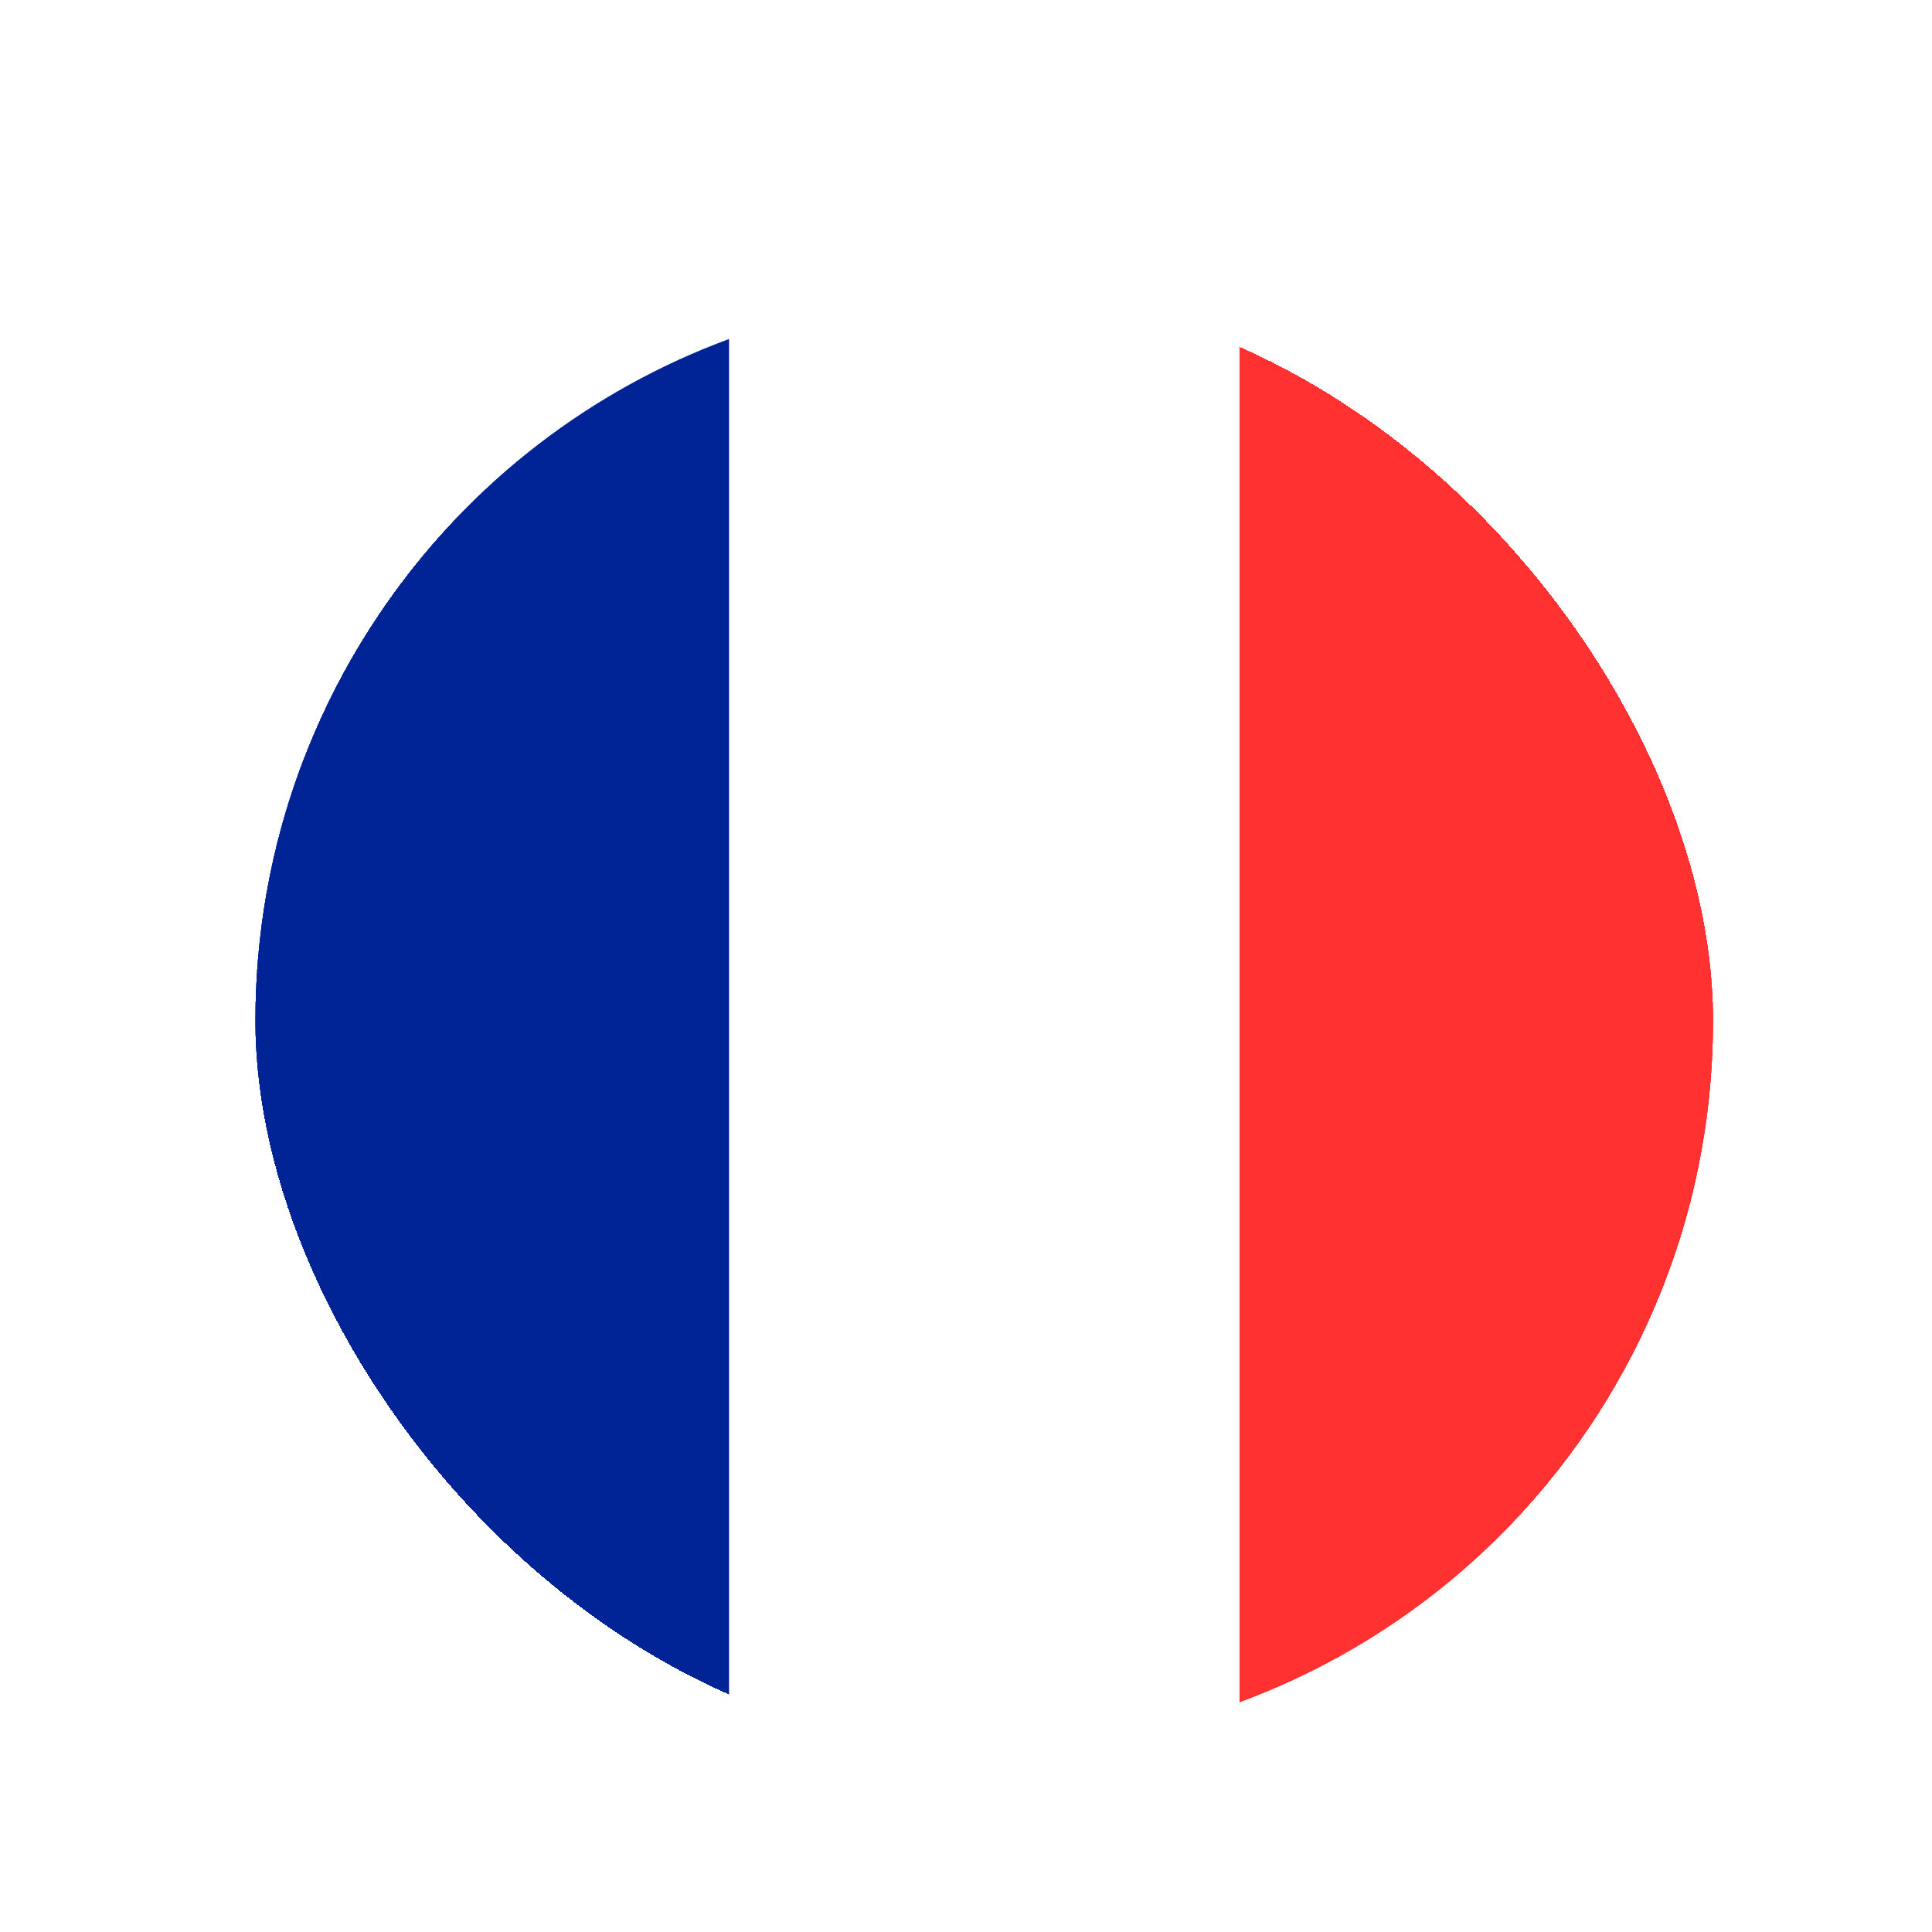 <svg width="53" height="53" viewBox="0 0 53 53" fill="none" xmlns="http://www.w3.org/2000/svg">
<g filter="url(#filter0_d_2958_46)">
<g clip-path="url(#clip0_2958_46)">
<path d="M34 8.3L34 45.7C41.6 42.9 47 35.6 47 27C47 18.4 41.6 11.1 34 8.3Z" fill="#FF3131"/>
<path d="M34 8.3C31.8 7.5 29.5 7 27 7C24.5 7 22.2 7.5 20 8.3L20 45.7C22.2 46.5 24.5 47 27 47C29.5 47 31.8 46.5 34 45.7L34 8.3Z" fill="white"/>
<path d="M20 45.7L20 8.3C12.4 11.1 7 18.4 7 27C7 35.6 12.4 42.9 20 45.7Z" fill="#002395"/>
</g>
<rect x="6" y="6" width="42" height="42" rx="21" stroke="white" stroke-width="2" shape-rendering="crispEdges"/>
</g>
<defs>
<filter id="filter0_d_2958_46" x="-1.2" y="-0.2" width="56.4" height="56.4" filterUnits="userSpaceOnUse" color-interpolation-filters="sRGB">
<feFlood flood-opacity="0" result="BackgroundImageFix"/>
<feColorMatrix in="SourceAlpha" type="matrix" values="0 0 0 0 0 0 0 0 0 0 0 0 0 0 0 0 0 0 127 0" result="hardAlpha"/>
<feOffset dy="1"/>
<feGaussianBlur stdDeviation="3.1"/>
<feComposite in2="hardAlpha" operator="out"/>
<feColorMatrix type="matrix" values="0 0 0 0 0 0 0 0 0 0 0 0 0 0 0 0 0 0 0.1 0"/>
<feBlend mode="normal" in2="BackgroundImageFix" result="effect1_dropShadow_2958_46"/>
<feBlend mode="normal" in="SourceGraphic" in2="effect1_dropShadow_2958_46" result="shape"/>
</filter>
<clipPath id="clip0_2958_46">
<rect x="7" y="7" width="40" height="40" rx="20" fill="white"/>
</clipPath>
</defs>
</svg>
